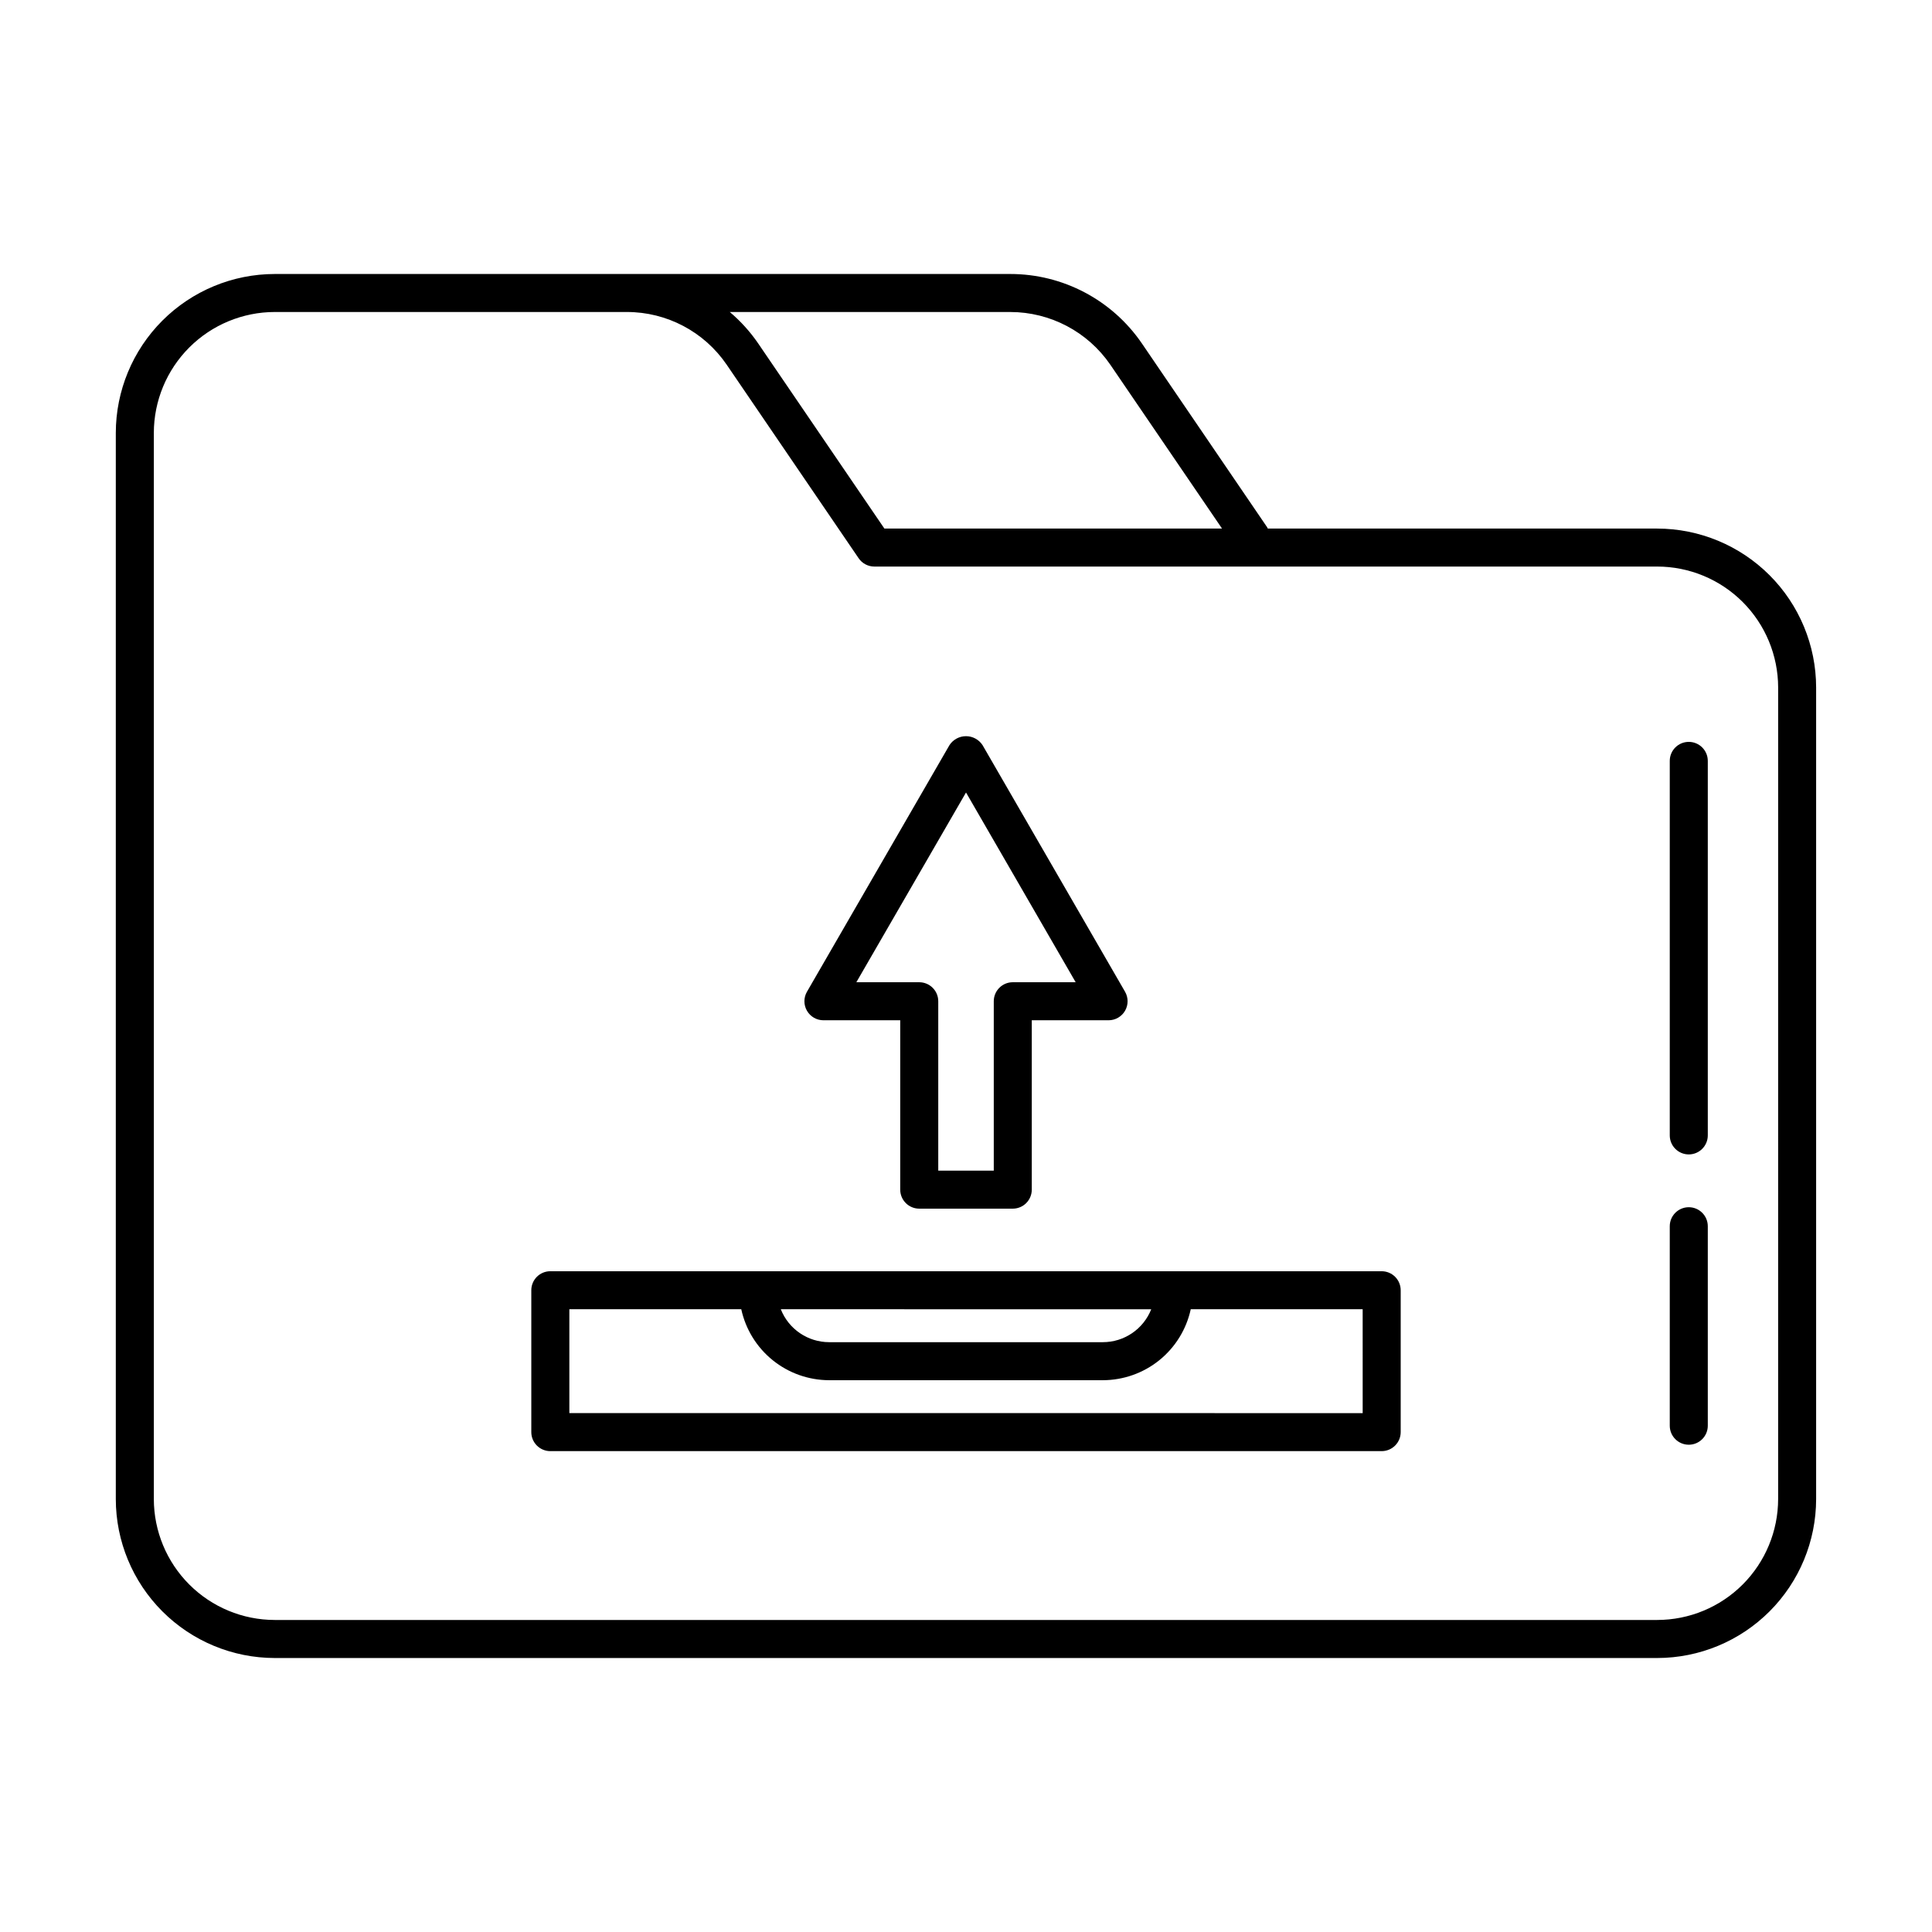 <?xml version="1.0" encoding="UTF-8"?>
<!-- Uploaded to: SVG Repo, www.svgrepo.com, Generator: SVG Repo Mixer Tools -->
<svg fill="#000000" width="800px" height="800px" version="1.1" viewBox="144 144 512 512" xmlns="http://www.w3.org/2000/svg">
 <path d="m510.16 480.89h-220.32c-2.781 0-5.039 2.254-5.039 5.039v37.598c0 1.336 0.531 2.617 1.477 3.562 0.945 0.945 2.227 1.477 3.562 1.477h220.32c1.336 0 2.617-0.531 3.562-1.477 0.945-0.945 1.477-2.227 1.477-3.562v-37.598c0-1.336-0.531-2.617-1.477-3.562-0.945-0.945-2.227-1.477-3.562-1.477zm-61.07 10.078v-0.004c-2.078 5.262-7.156 8.723-12.812 8.727h-72.551c-5.652-0.008-10.73-3.465-12.805-8.727zm56.035 27.523-210.24-0.004v-27.523h45.559c1.156 5.32 4.094 10.086 8.332 13.504 4.234 3.422 9.512 5.289 14.953 5.301h72.551c5.441-0.012 10.719-1.883 14.953-5.301 4.234-3.418 7.172-8.184 8.328-13.504h45.559zm-142.91-104.11h20.355v44.891c0 1.336 0.531 2.617 1.477 3.562 0.945 0.941 2.227 1.473 3.562 1.473h24.789-0.004c1.336 0 2.621-0.531 3.562-1.473 0.945-0.945 1.477-2.227 1.477-3.562v-44.891h20.355c1.801 0 3.461-0.961 4.363-2.519 0.898-1.559 0.898-3.481 0-5.039l-37.785-65.391v0.004c-0.973-1.461-2.609-2.34-4.363-2.34s-3.394 0.879-4.363 2.34l-37.785 65.391v-0.004c-0.902 1.559-0.902 3.481 0 5.039 0.898 1.559 2.562 2.519 4.359 2.519zm37.789-60.363 29.059 50.285h-16.668c-2.781 0-5.035 2.258-5.035 5.039v44.891h-14.711v-44.891c0-1.336-0.531-2.617-1.477-3.562-0.945-0.945-2.227-1.477-3.562-1.477h-16.668zm183.18-69.949h-103.21c-0.027-0.086-0.066-0.168-0.105-0.25l-33.301-48.871c-7.879-11.48-20.91-18.34-34.832-18.336h-194.93c-11.164 0.012-21.871 4.453-29.77 12.348-7.894 7.898-12.336 18.602-12.348 29.77v282.54c0.012 11.168 4.453 21.875 12.348 29.77 7.898 7.898 18.605 12.34 29.77 12.352h366.37c11.168-0.012 21.871-4.453 29.77-12.352 7.894-7.894 12.336-18.602 12.348-29.77v-215.07c-0.012-11.168-4.453-21.875-12.348-29.77-7.898-7.898-18.602-12.34-29.77-12.352zm-171.45-57.383c10.602 0.004 20.523 5.231 26.52 13.977l29.594 43.41-89.477-0.004-33.465-49.086c-2.117-3.09-4.644-5.879-7.504-8.297zm203.49 314.58c-0.012 8.496-3.391 16.641-9.395 22.648-6.008 6.008-14.152 9.387-22.648 9.395h-366.37c-8.496-0.008-16.641-3.387-22.645-9.395-6.008-6.008-9.387-14.152-9.398-22.648v-282.54c0.012-8.496 3.391-16.641 9.398-22.648 6.004-6.004 14.148-9.383 22.645-9.395h93.305c10.594-0.008 20.504 5.223 26.473 13.977l34.965 51.289c0.938 1.375 2.496 2.195 4.16 2.195h207.47c8.496 0.008 16.641 3.387 22.648 9.395 6.004 6.008 9.383 14.152 9.395 22.648zm-18.641-72.301v52.863c0 2.785-2.258 5.039-5.039 5.039s-5.039-2.254-5.039-5.039v-52.863c0-2.781 2.258-5.039 5.039-5.039s5.039 2.258 5.039 5.039zm0-123.32v99.25c0 2.781-2.258 5.039-5.039 5.039s-5.039-2.258-5.039-5.039v-99.25c0-2.785 2.258-5.039 5.039-5.039s5.039 2.254 5.039 5.039z"/>
</svg>
